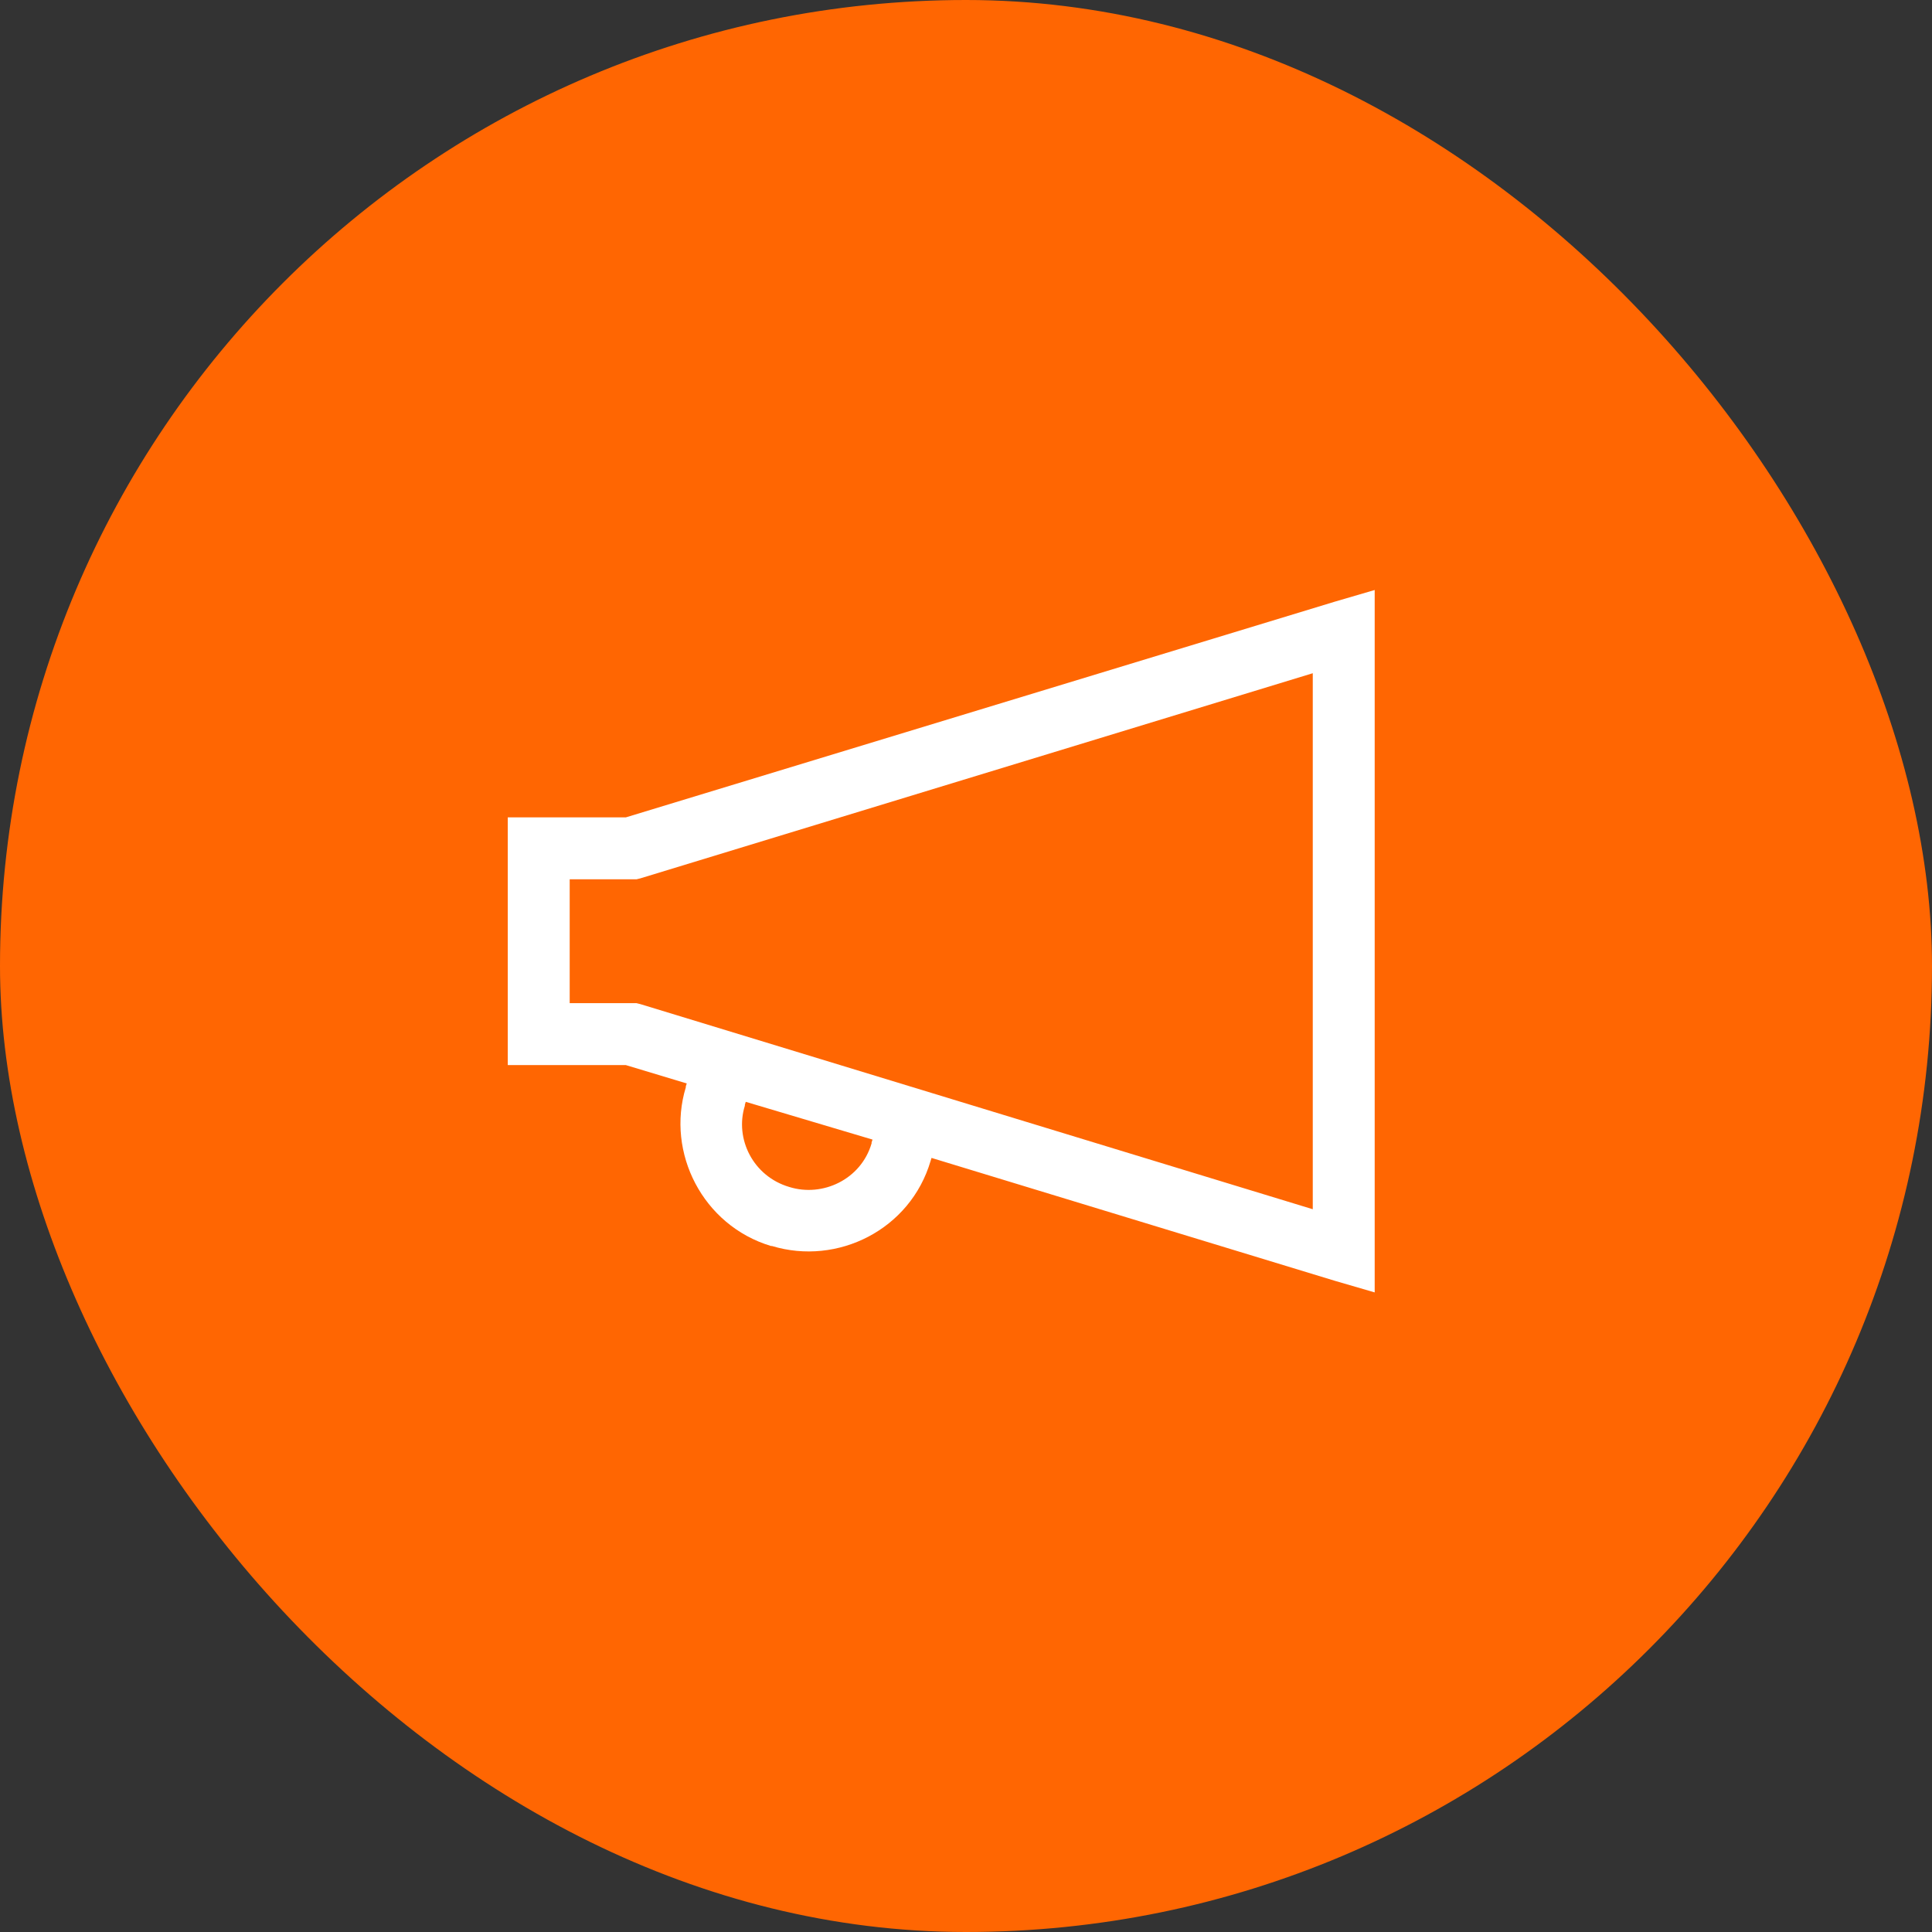 <?xml version="1.0" encoding="UTF-8"?> <svg xmlns="http://www.w3.org/2000/svg" width="39" height="39" viewBox="0 0 39 39" fill="none"><rect x="0" y="0" width="39" height="39" fill="#333333" stroke="none"/><rect width="39" height="39" rx="19.5" fill="#FF6602"></rect><path d="M27.75 11.91L26.95 12.144L12.633 16.5H10.25V21.5H12.633L13.863 21.871L13.844 21.929V21.949C13.443 23.269 14.186 24.737 15.563 25.152C15.569 25.154 15.577 25.15 15.582 25.152C16.909 25.555 18.378 24.821 18.786 23.433L18.804 23.374L26.95 25.856L27.75 26.089V11.91ZM26.5 13.59V24.41L12.925 20.269L12.848 20.25H11.5V17.75H12.848L12.926 17.731L26.5 13.59ZM15.054 22.242L17.613 23.004L17.594 23.062V23.081C17.379 23.812 16.603 24.17 15.934 23.961C15.203 23.746 14.827 22.989 15.036 22.32V22.301L15.054 22.242Z" fill="white"></path></svg> 